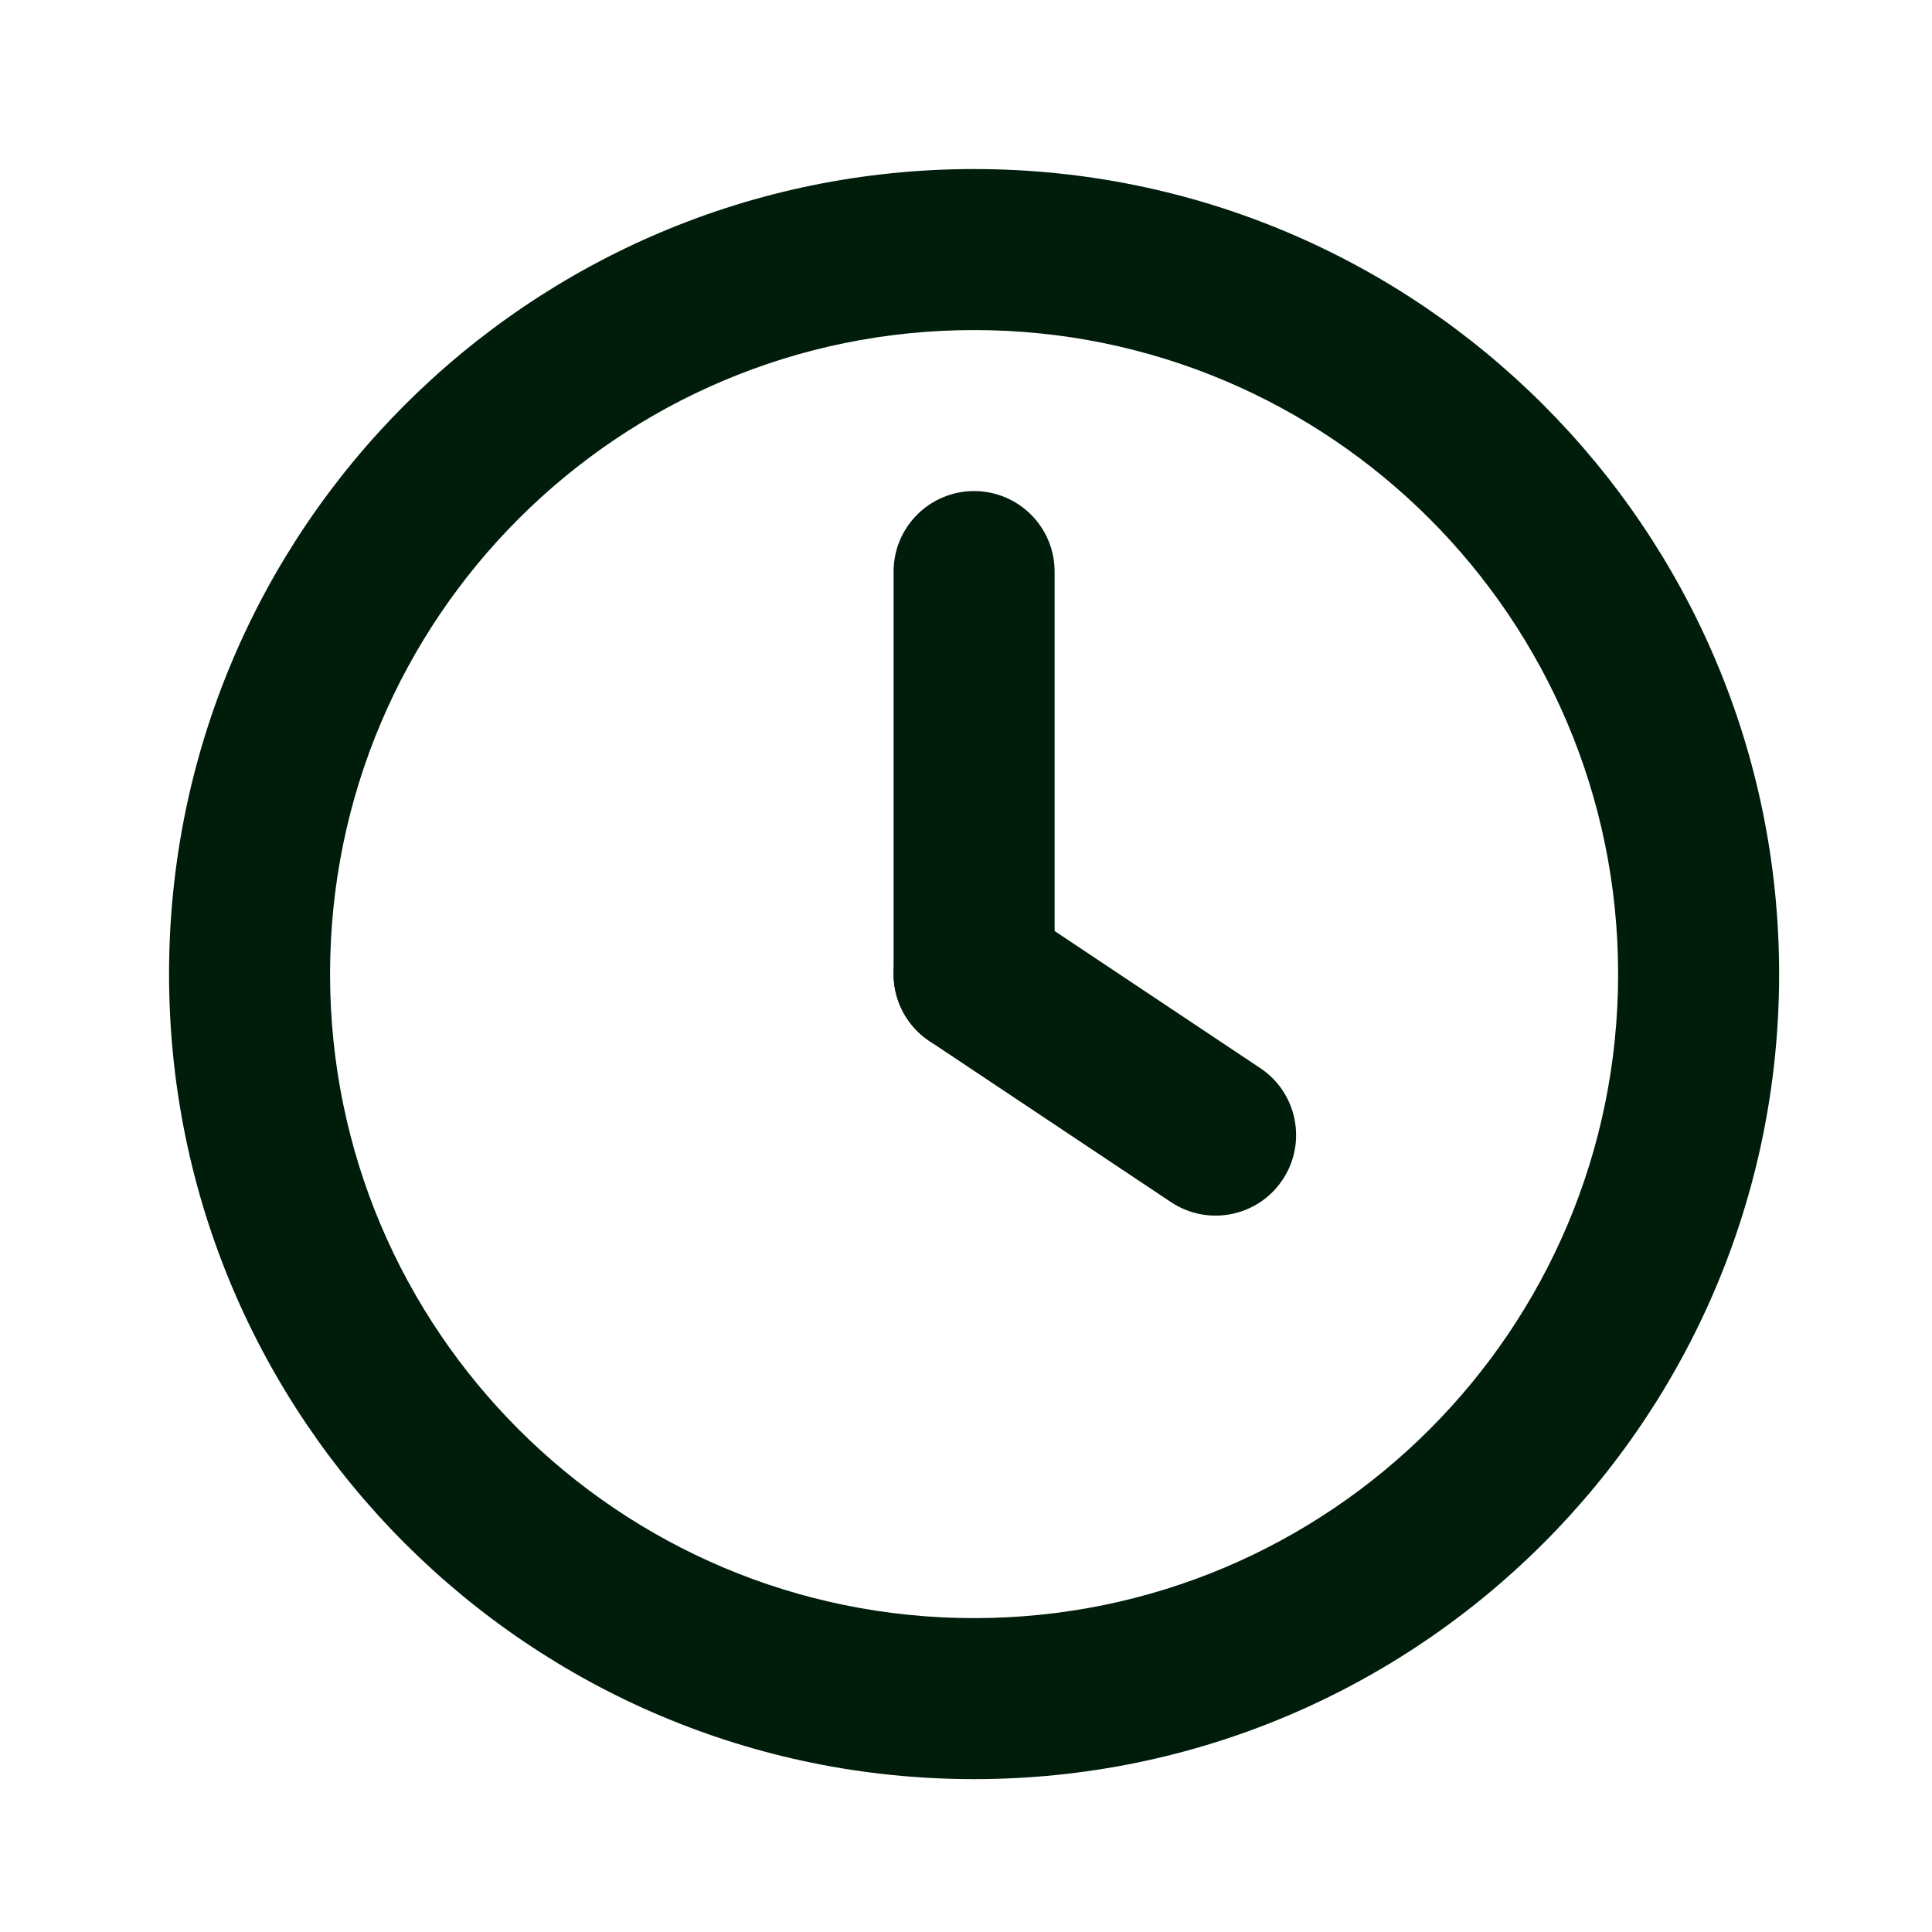 <svg xmlns="http://www.w3.org/2000/svg" width="80" height="80" viewBox="0 0 80 80" fill="none"><path fill-rule="evenodd" clip-rule="evenodd" d="M40.335 13.667C25.607 13.667 13.667 25.607 13.667 40.335C13.667 55.063 25.607 67.003 40.335 67.003C55.063 67.003 67.003 55.063 67.003 40.335C67.003 25.607 55.063 13.667 40.335 13.667ZM7 40.335C7 21.925 21.925 7 40.335 7C58.745 7 73.67 21.925 73.67 40.335C73.67 58.745 58.745 73.67 40.335 73.67C21.925 73.67 7 58.745 7 40.335Z" fill="#001C0B"></path><path fill-rule="evenodd" clip-rule="evenodd" d="M37.561 38.486C38.583 36.954 40.652 36.54 42.184 37.561L52.185 44.228C53.716 45.25 54.13 47.319 53.109 48.851C52.088 50.383 50.018 50.797 48.486 49.776L38.486 43.109C36.954 42.087 36.54 40.018 37.561 38.486Z" fill="#001C0B"></path><path fill-rule="evenodd" clip-rule="evenodd" d="M40.335 20.334C42.176 20.334 43.669 21.826 43.669 23.668V40.335C43.669 42.176 42.176 43.669 40.335 43.669C38.494 43.669 37.002 42.176 37.002 40.335V23.668C37.002 21.826 38.494 20.334 40.335 20.334Z" fill="#001C0B"></path></svg>